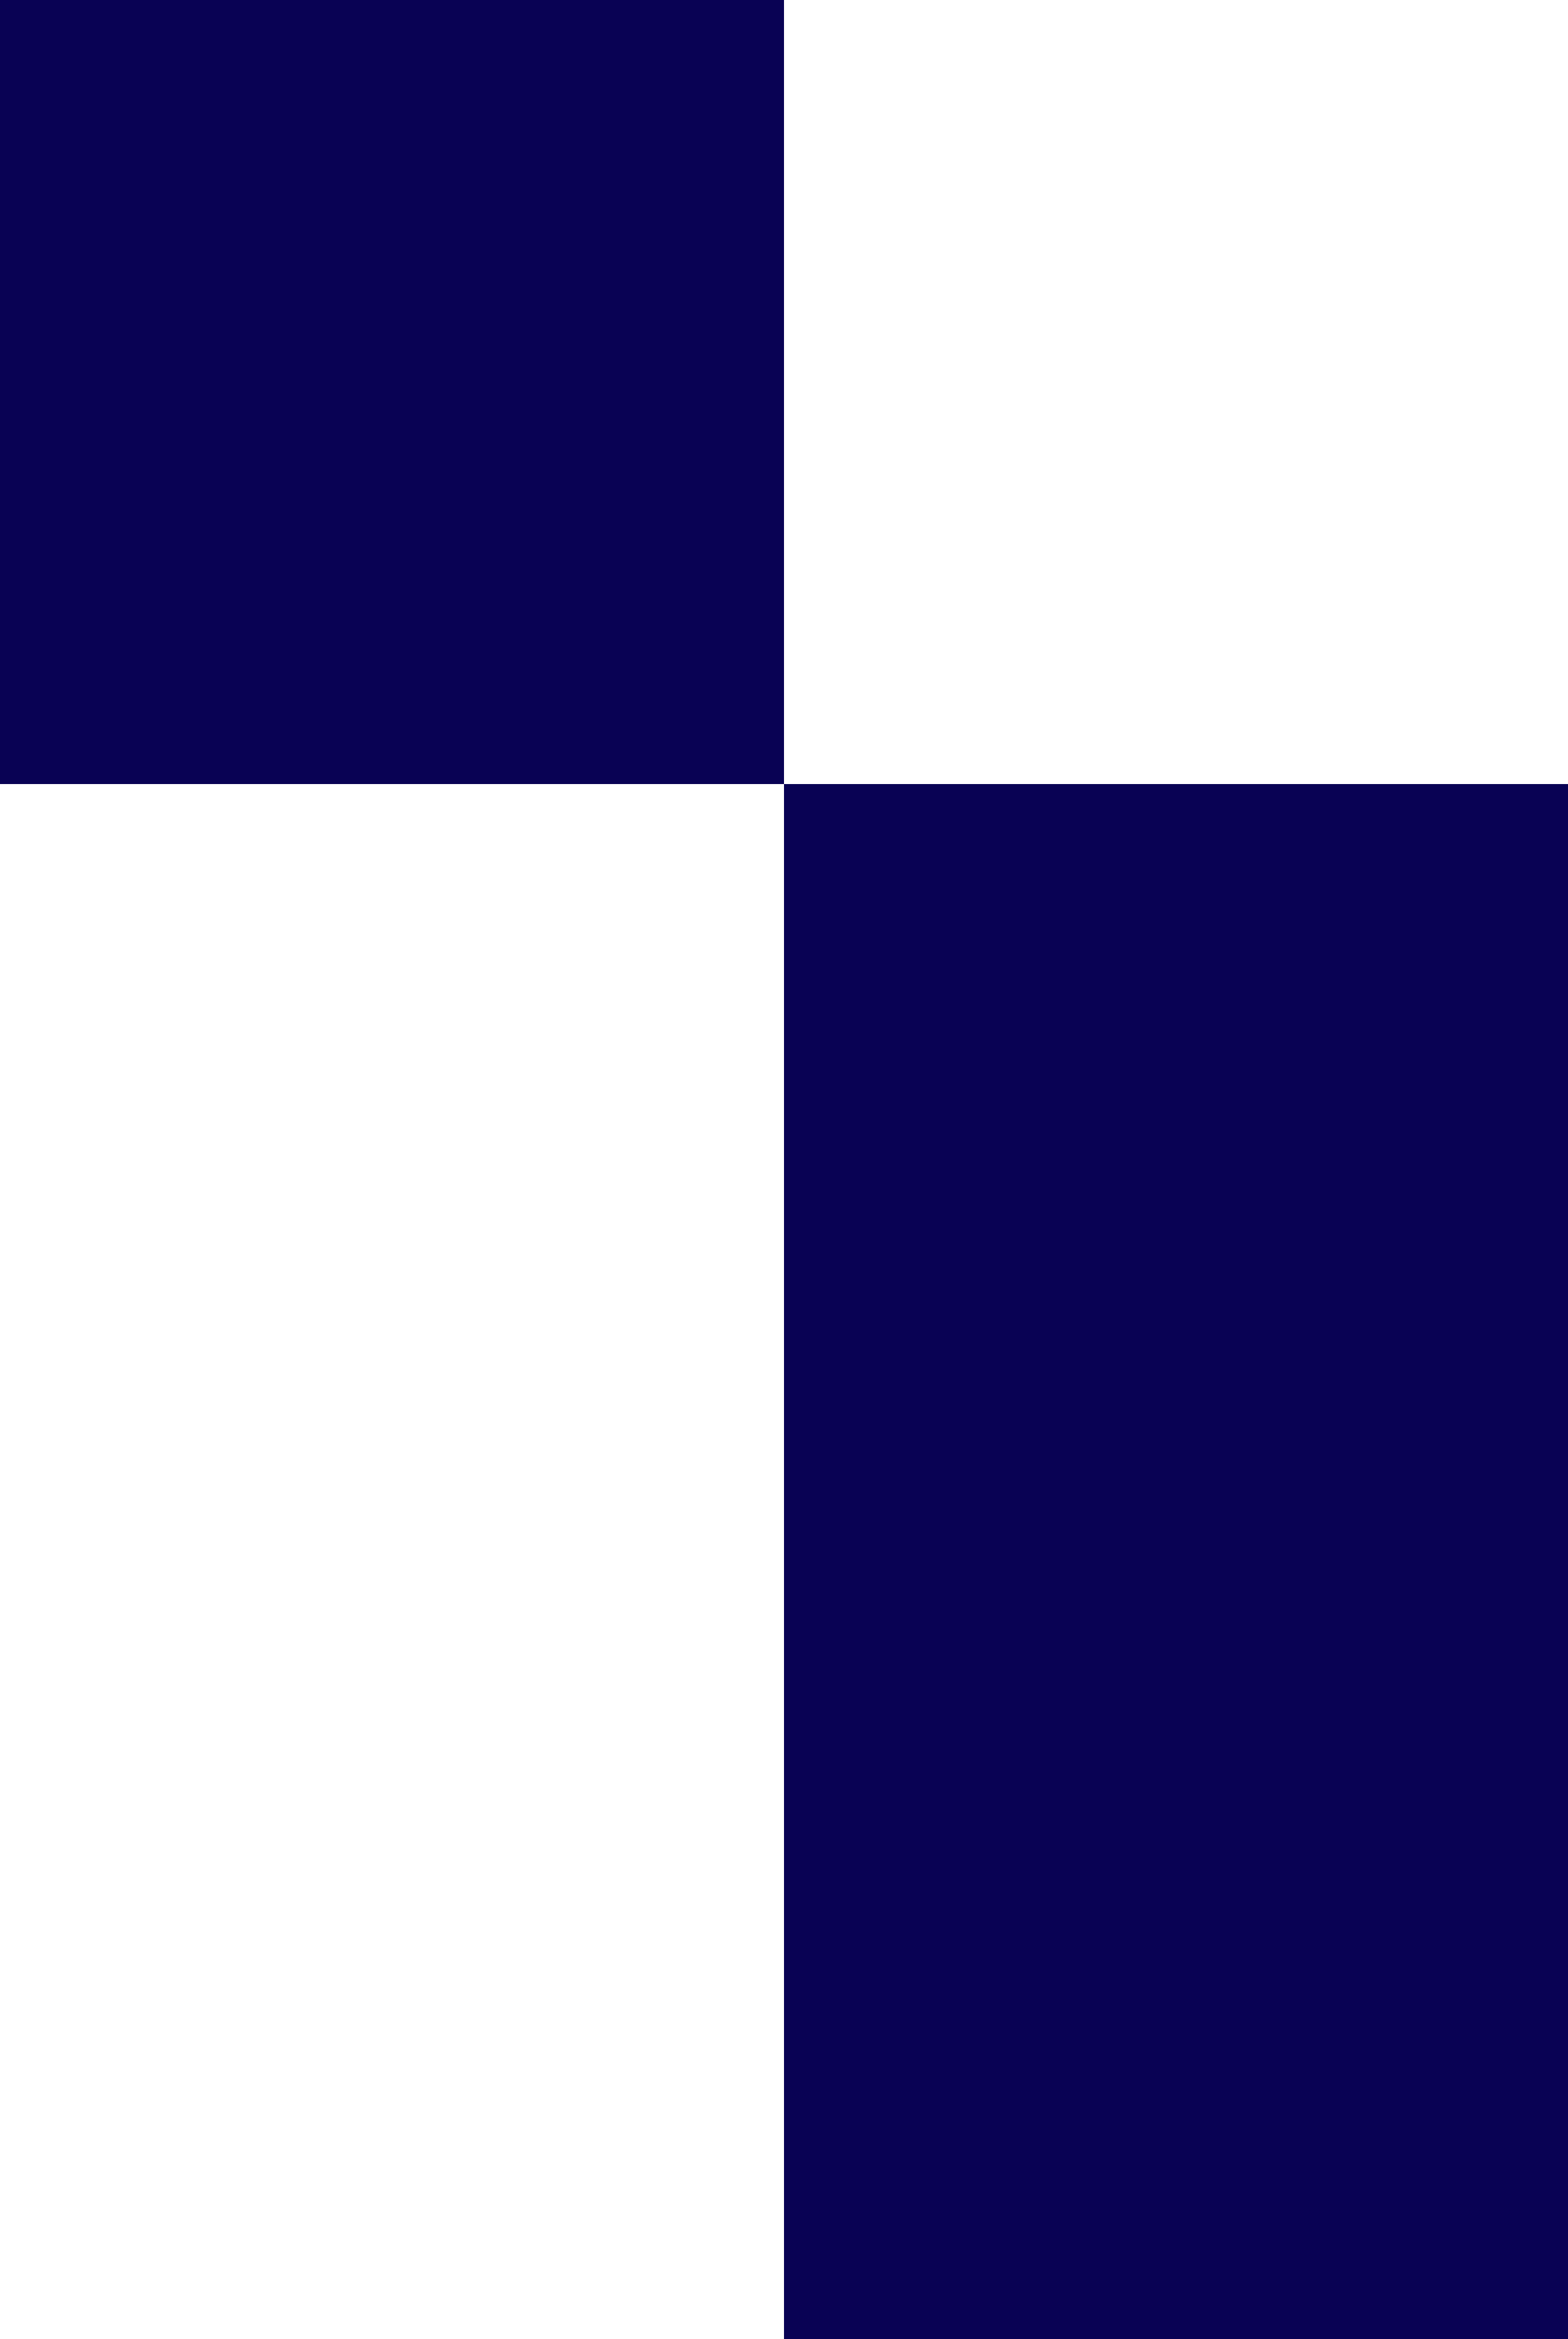 <svg width="120" height="179" viewBox="0 0 120 179" fill="none" xmlns="http://www.w3.org/2000/svg">
<rect x="60" y="119" width="60" height="60" fill="#090254"/>
<rect x="60" y="60" width="60" height="60" fill="#090254"/>
<rect width="60" height="60" fill="#090254"/>
</svg>
